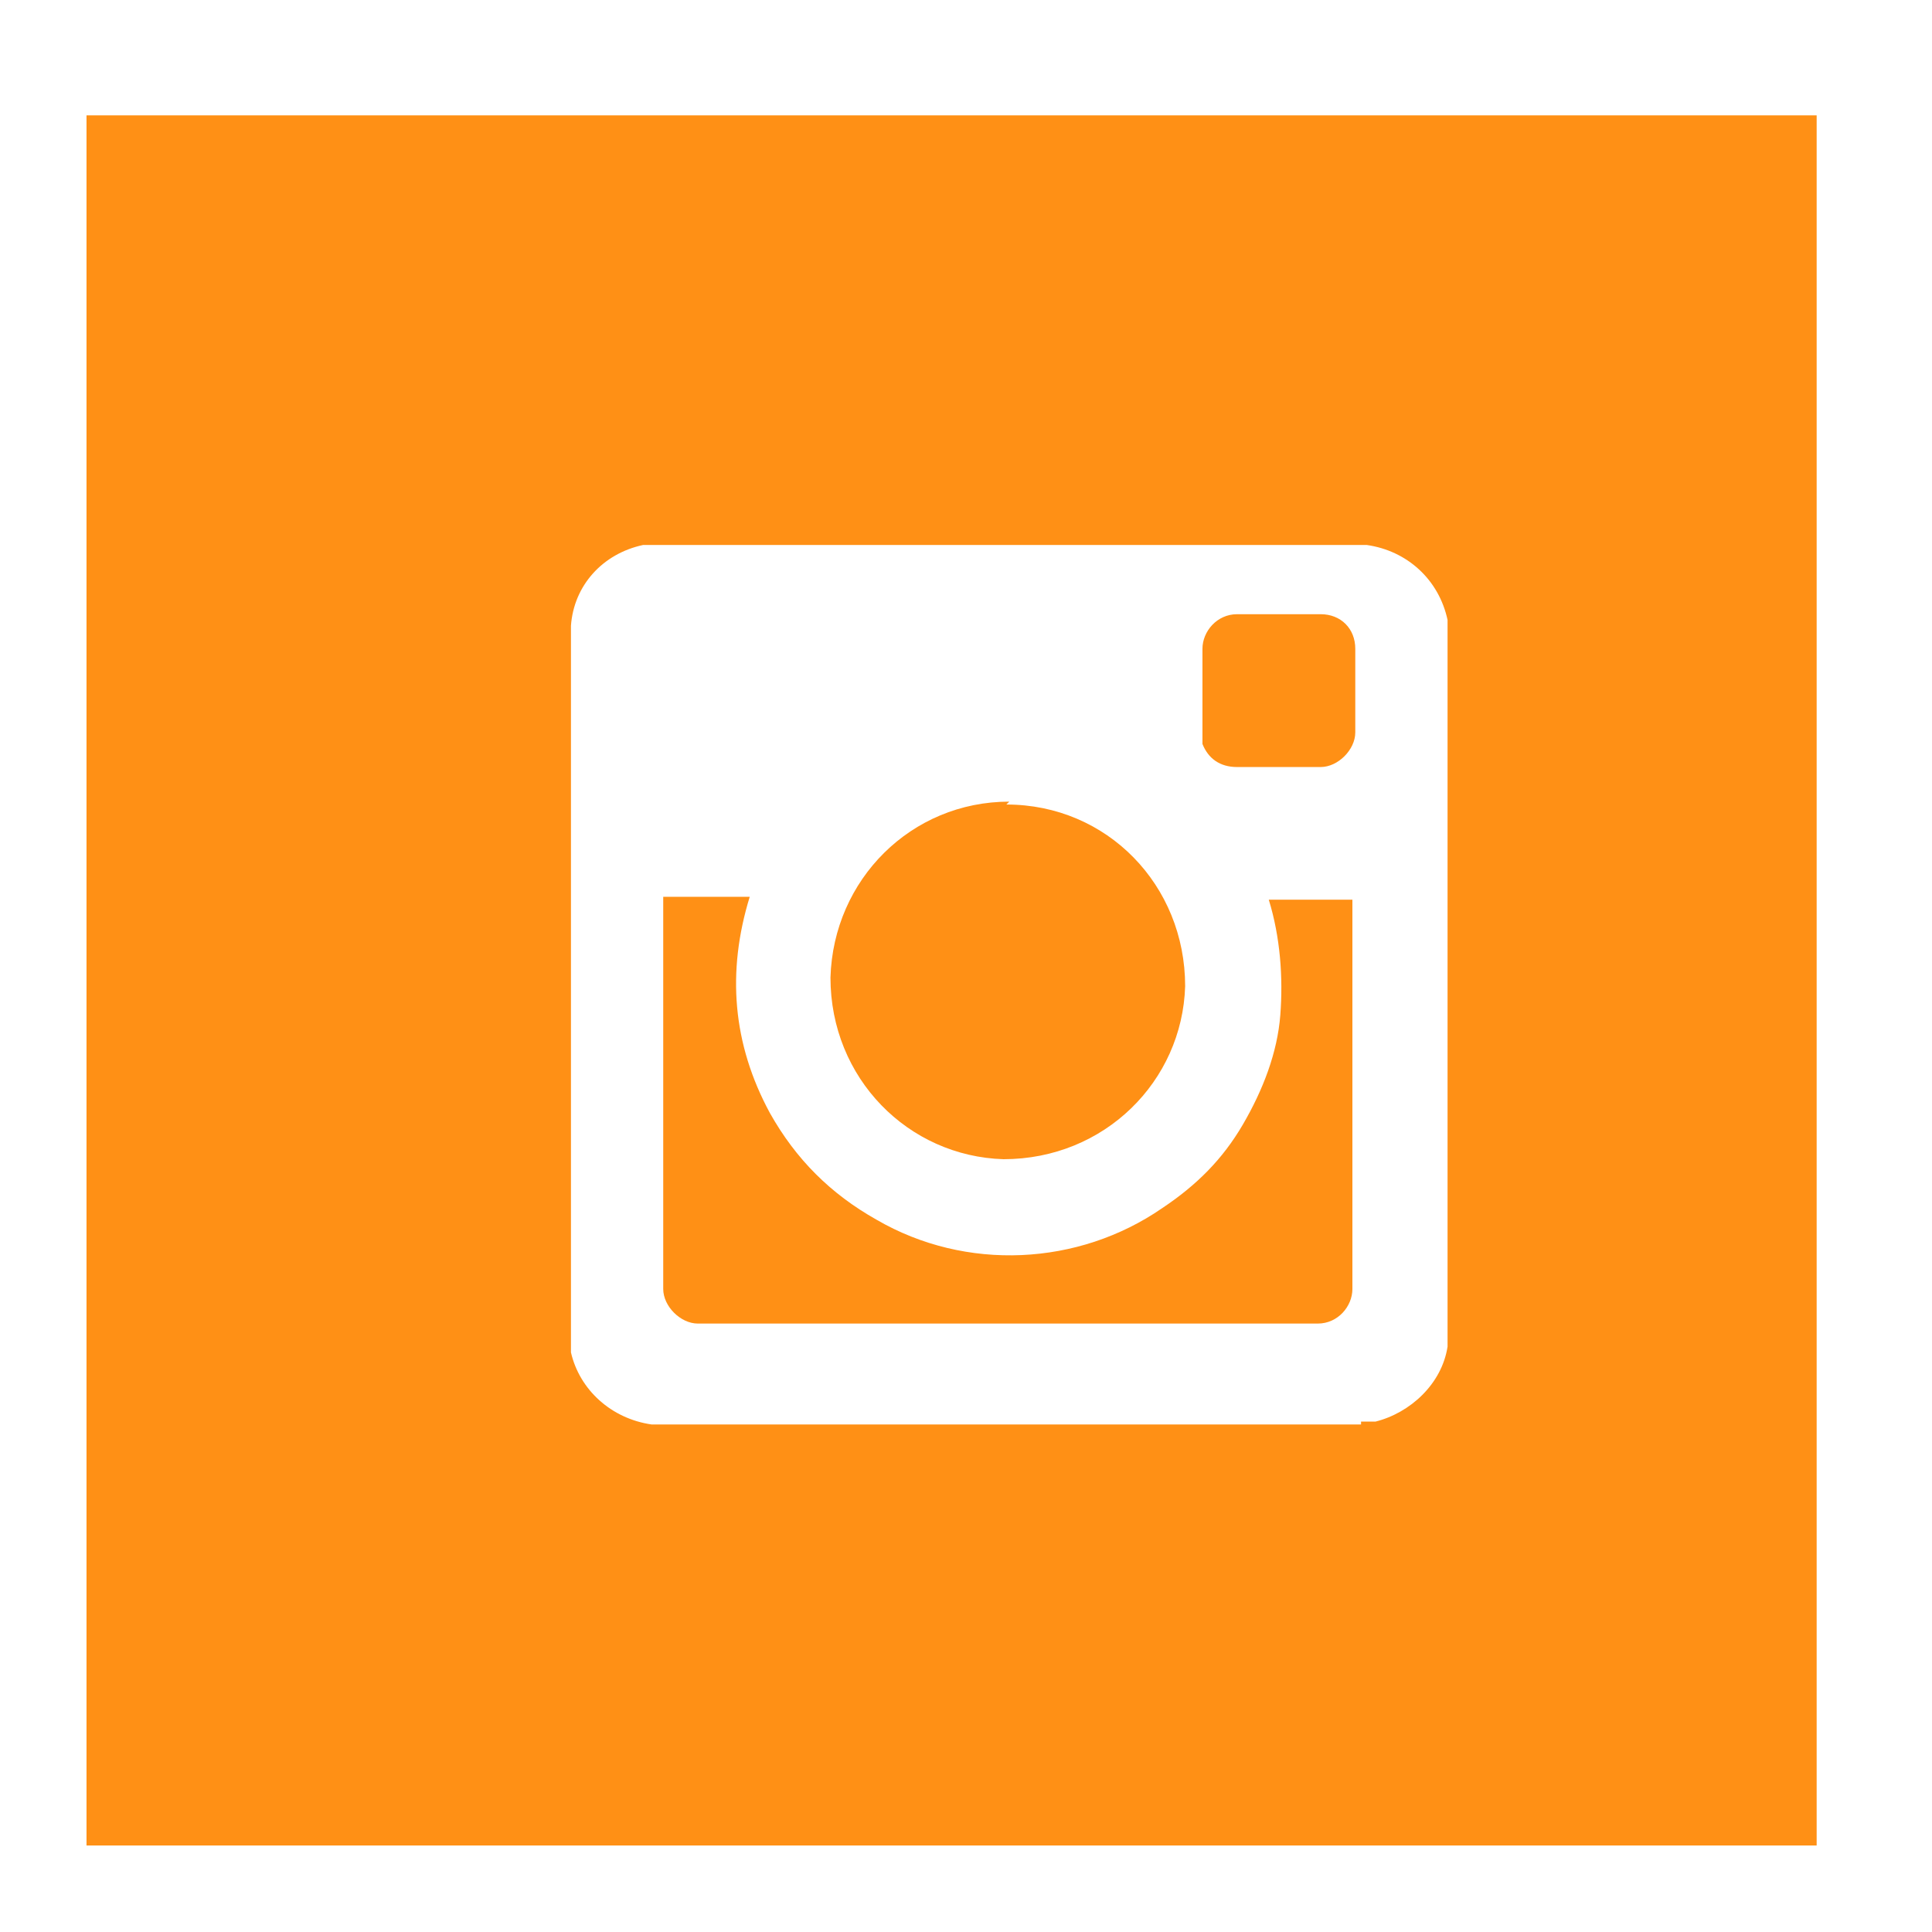 <?xml version="1.0" encoding="UTF-8"?>
<svg id="Layer_1" xmlns="http://www.w3.org/2000/svg" version="1.1" viewBox="0 0 67 67">
  <!-- Generator: Adobe Illustrator 29.5.1, SVG Export Plug-In . SVG Version: 2.1.0 Build 141)  -->
  <defs>
    <style>
      .st0 {
        fill: #ff9015;
        fill-rule: evenodd;
      }
    </style>
  </defs>
  <path class="st0" d="M44.3,26.6h0c.5,0,1,0,1.5,0,.6,0,1.2-.6,1.2-1.2v-2.9c0-.7-.5-1.2-1.2-1.2-1,0-1.9,0-2.9,0-.7,0-1.2.6-1.2,1.2,0,1,0,1.9,0,2.9,0,.1,0,.3,0,.4.2.5.6.8,1.2.8.5,0,.9,0,1.4,0ZM35,27.8c-3.4,0-6.1,2.7-6.2,6.1,0,3.5,2.7,6.2,6,6.3,3.5,0,6.2-2.7,6.3-6,0-3.5-2.7-6.3-6.2-6.3ZM23,31.1h0c0,4.6,0,9.1,0,13.6,0,.6.6,1.2,1.2,1.2,7.2,0,14.3,0,21.5,0,.7,0,1.2-.6,1.2-1.2,0-4.5,0-9,0-13.5h0c0,0-2.9,0-2.9,0,.4,1.3.5,2.7.4,4s-.6,2.6-1.3,3.8-1.6,2.1-2.8,2.9c-2.9,2-6.8,2.2-9.9.4-1.6-.9-2.8-2.1-3.7-3.7-1.3-2.4-1.5-4.9-.7-7.5-1,0-1.9,0-2.9,0ZM47.2,49.3c.2,0,.3,0,.5,0,1.2-.3,2.3-1.3,2.5-2.6,0-.1,0-.3,0-.4v-24.4c0-.1,0-.3,0-.4-.3-1.4-1.4-2.4-2.8-2.6,0,0-.1,0-.2,0h-24.5c-.1,0-.3,0-.4,0-1.4.3-2.4,1.4-2.5,2.8,0,0,0,.1,0,.2v24.5c0,.2,0,.3,0,.5.3,1.3,1.4,2.3,2.8,2.5,0,0,.1,0,.2,0h24.4ZM3,4h60v60H3V4Z"/>
</svg>